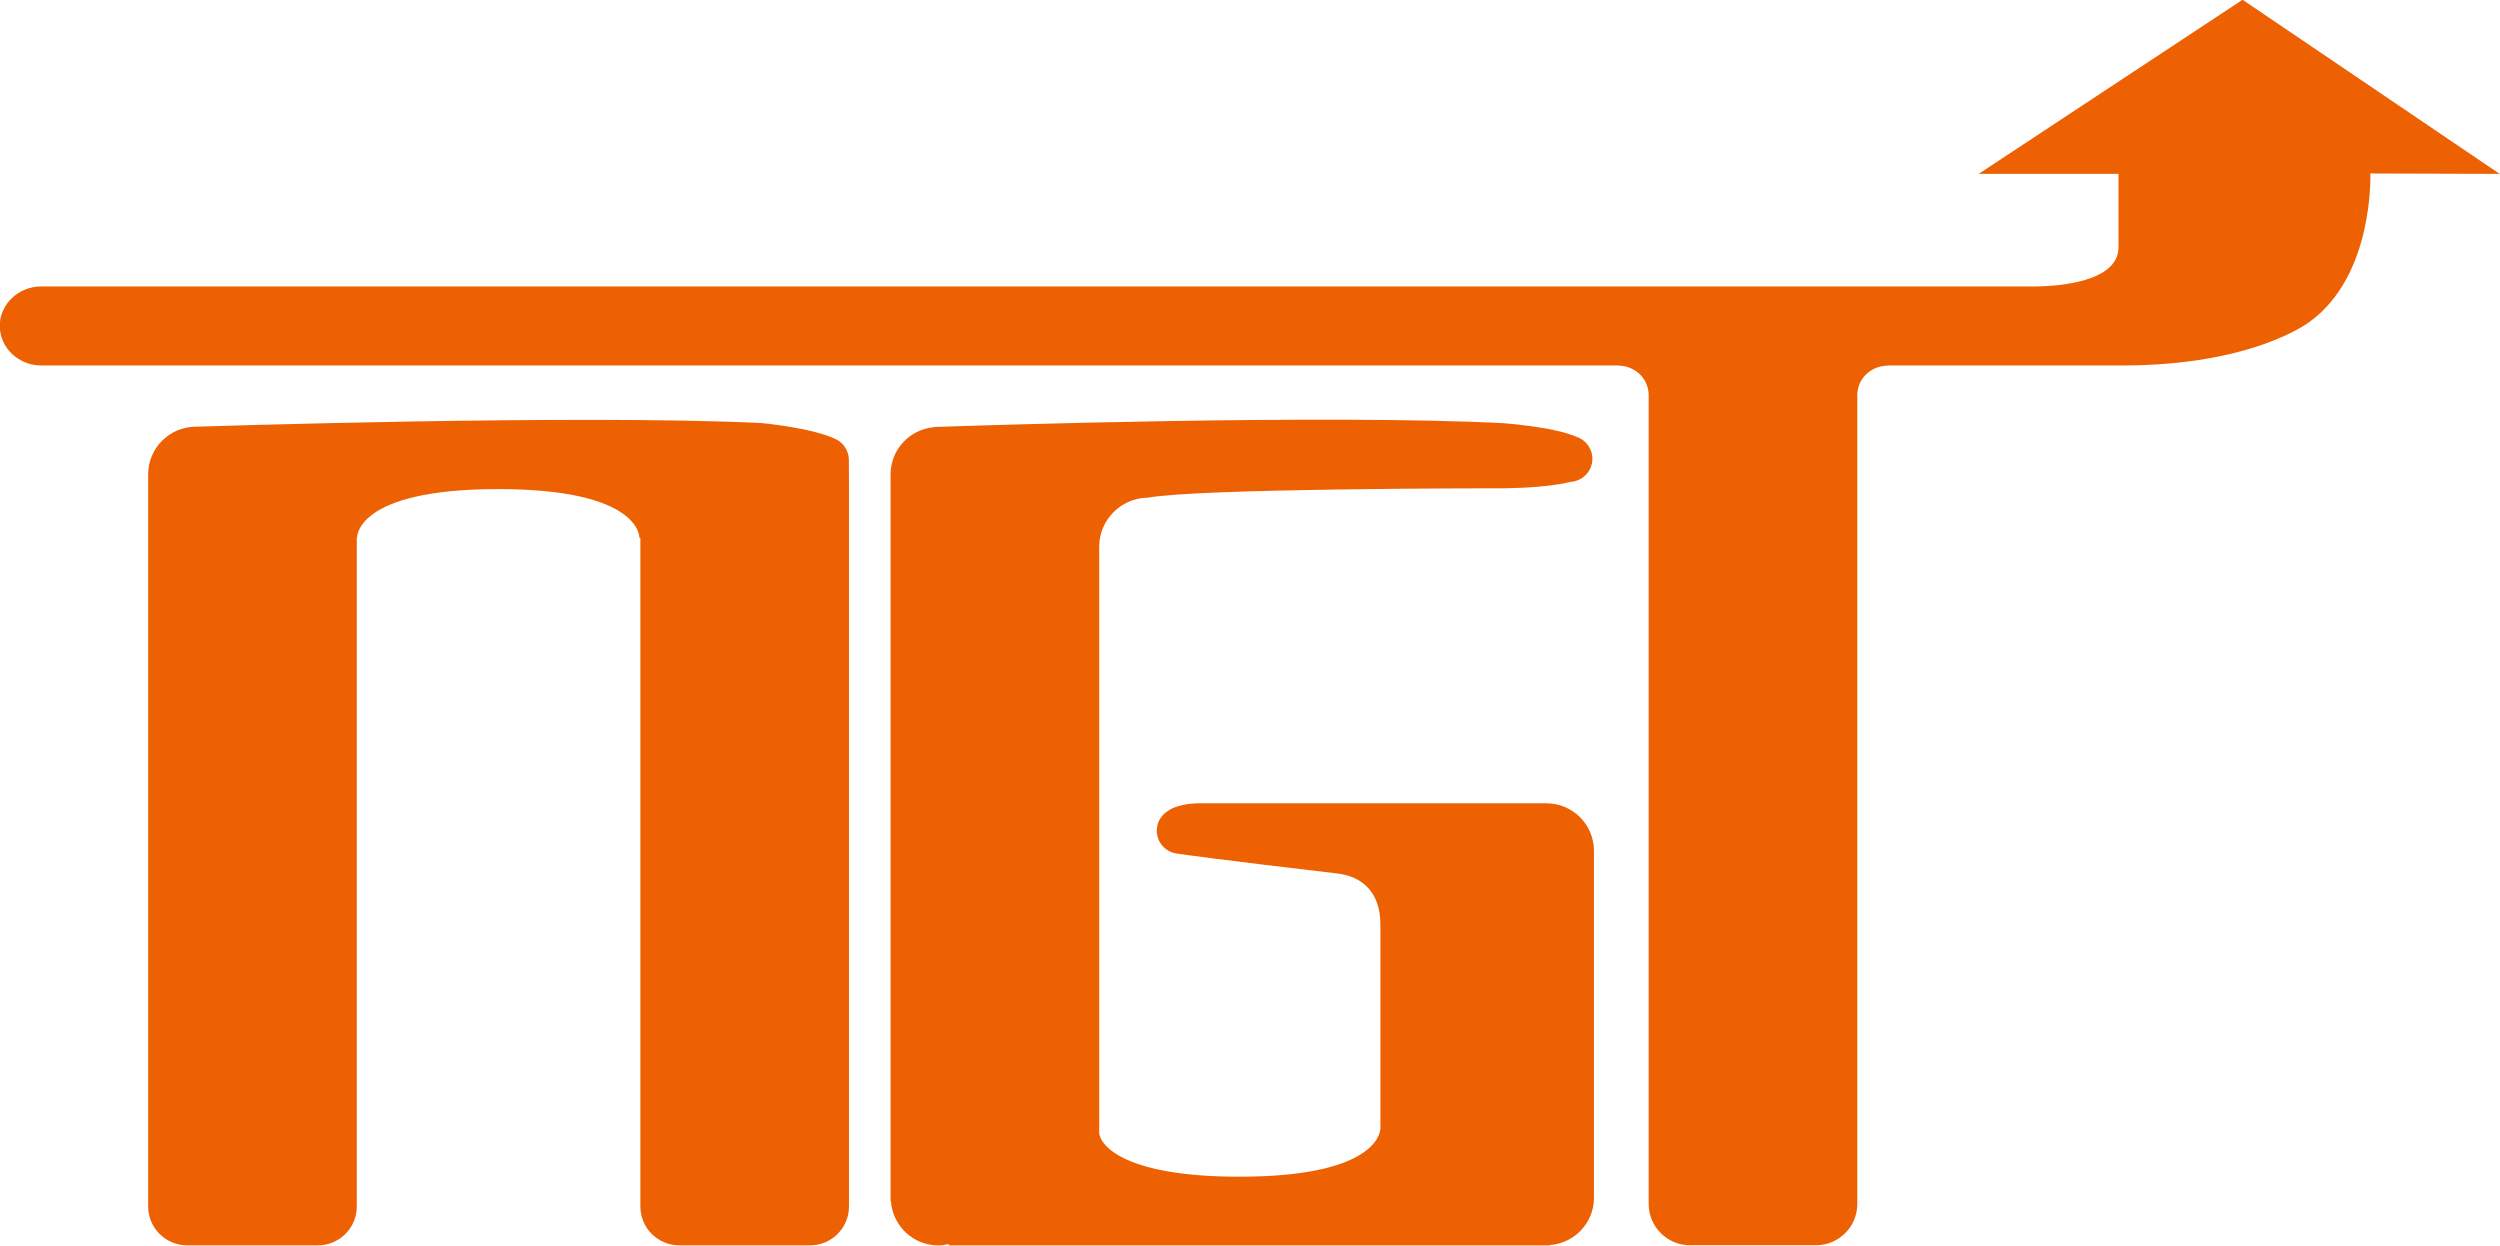 <?xml version="1.0" encoding="UTF-8" standalone="no"?>
<svg
   id="グループ_2"
   data-name="グループ 2"
   width="627.269"
   height="312.556"
   viewBox="0 0 627.269 312.556"
   version="1.1"
   sodipodi:docname="logo_ngt3.svg"
   xml:space="preserve"
   inkscape:version="1.2.1 (9c6d41e410, 2022-07-14)"
   xmlns:inkscape="http://www.inkscape.org/namespaces/inkscape"
   xmlns:sodipodi="http://sodipodi.sourceforge.net/DTD/sodipodi-0.dtd"
   xmlns:xlink="http://www.w3.org/1999/xlink"
   xmlns="http://www.w3.org/2000/svg"
   xmlns:svg="http://www.w3.org/2000/svg"><sodipodi:namedview
     id="namedview28"
     pagecolor="#ffffff"
     bordercolor="#666666"
     borderopacity="1.0"
     inkscape:showpageshadow="2"
     inkscape:pageopacity="0.0"
     inkscape:pagecheckerboard="0"
     inkscape:deskcolor="#d1d1d1"
     showgrid="false"
     inkscape:zoom="0.30158835"
     inkscape:cx="1943.0459"
     inkscape:cy="155.84156"
     inkscape:window-width="1280"
     inkscape:window-height="953"
     inkscape:window-x="-8"
     inkscape:window-y="-8"
     inkscape:window-maximized="1"
     inkscape:current-layer="グループ_2" /><defs
     id="defs4"><rect
       id="XMLID_7_"
       width="362.83"
       height="515.91"
       x="0"
       y="0" /><clipPath
       id="XMLID_12_-9"><use
         xlink:href="#XMLID_7_"
         id="use1229" /></clipPath></defs><g
     transform="matrix(8.294,0,0,8.294,-1283.236,-1498.656)"
     id="g1262"
     style="fill:#ed6103;fill-opacity:1"><clipPath
       id="clipPath1252"><use
         xlink:href="#XMLID_7_"
         id="use1250" /></clipPath><g
       fill="#f08337"
       id="g1260"
       style="fill:#ed6103;fill-opacity:1"><path
         transform="translate(35.698,-87.788)"
         d="m 194.64,273.74 -7.778,-5.268 -7.983,5.268 h 4.229 v 2.223 c 0,1.055 -1.85,1.172 -2.463,1.182 h -60.377 c -0.69,0 -1.254,0.537 -1.254,1.194 0,0.658 0.564,1.197 1.254,1.197 h 47.693 l -0.004,0.003 c 0.496,0 0.911,0.35 0.939,0.859 v 24.507 c 0,0.686 0.561,1.245 1.246,1.245 h 3.819 c 0.685,0 1.246,-0.56 1.246,-1.245 v -24.398 c -0.031,-0.57 0.414,-0.968 0.944,-0.968 l -0.004,-0.003 h 7.081 c 3.962,0 5.651,-1.313 5.651,-1.313 1.967,-1.409 1.849,-4.495 1.849,-4.495 z"
         clip-path="url(#XMLID_12_-9)"
         id="path1254"
         style="fill:#ed6103;fill-opacity:1" /><path
         transform="translate(35.698,-87.788)"
         d="m 165.8,292.78 h -10.53 c 0,0 -0.577,-0.003 -0.908,0.224 0,0 0,0.003 -0.001,0.003 -0.207,0.122 -0.346,0.344 -0.346,0.603 0,0.371 0.291,0.673 0.658,0.696 v 0.004 c 0,0 1.42,0.2 4.785,0.591 0.824,0.091 1.322,0.623 1.322,1.545 v 6.184 c -0.017,0.215 -0.294,1.447 -4.269,1.447 -3.445,0 -4.195,-0.931 -4.238,-1.314 v -17.739 c 0,-0.809 0.642,-1.463 1.443,-1.489 l 0.025,0.002 c 1.469,-0.285 10.373,-0.285 10.373,-0.285 1.639,0.017 2.377,-0.185 2.377,-0.185 l 10e-4,-0.008 c 0.386,-0.002 0.701,-0.314 0.701,-0.702 0,-0.317 -0.213,-0.582 -0.502,-0.671 -0.702,-0.303 -2.233,-0.407 -2.233,-0.407 -5.453,-0.269 -15.666,0.067 -17.031,0.113 -0.008,0 -0.016,-0.003 -0.023,-0.003 -0.018,0 -0.036,0.005 -0.053,0.006 -0.047,0.002 -0.08,0.003 -0.08,0.003 l 0.004,0.004 c -0.735,0.067 -1.313,0.676 -1.313,1.429 v 21.992 h 0.011 c 0.056,0.744 0.672,1.332 1.431,1.332 0.109,0 0.216,-0.015 0.319,-0.039 v 0.039 h 18.179 v -0.01 c 0.746,-0.053 1.339,-0.669 1.339,-1.43 V 294.22 c 0,-0.796 -0.646,-1.44 -1.441,-1.44"
         clip-path="url(#XMLID_12_-9)"
         id="path1256"
         style="fill:#ed6103;fill-opacity:1" /><path
         transform="translate(35.698,-87.788)"
         d="m 144.35,281.79 v -0.003 c -0.013,-0.007 -0.075,-0.037 -0.09,-0.042 -0.733,-0.334 -2.202,-0.467 -2.202,-0.467 -5.52,-0.271 -17.1,0.11 -17.111,0.11 -0.797,0 -1.444,0.646 -1.444,1.441 v 22.151 c 0,0.646 0.53,1.173 1.176,1.173 h 3.962 c 0.646,0 1.173,-0.527 1.173,-1.173 v -20.226 l 0.008,-0.001 c 0,0 -0.08,-1.478 4.269,-1.478 4.35,0 4.272,1.478 4.272,1.478 l 0.03,0.005 v 20.222 c 0,0.646 0.528,1.173 1.175,1.173 h 3.962 c 0.645,0 1.174,-0.527 1.174,-1.173 v -21.821 l -0.005,-0.805 c -0.014,-0.241 -0.151,-0.449 -0.349,-0.564"
         clip-path="url(#XMLID_12_-9)"
         id="path1258"
         style="fill:#ed6103;fill-opacity:1" /></g></g></svg>
